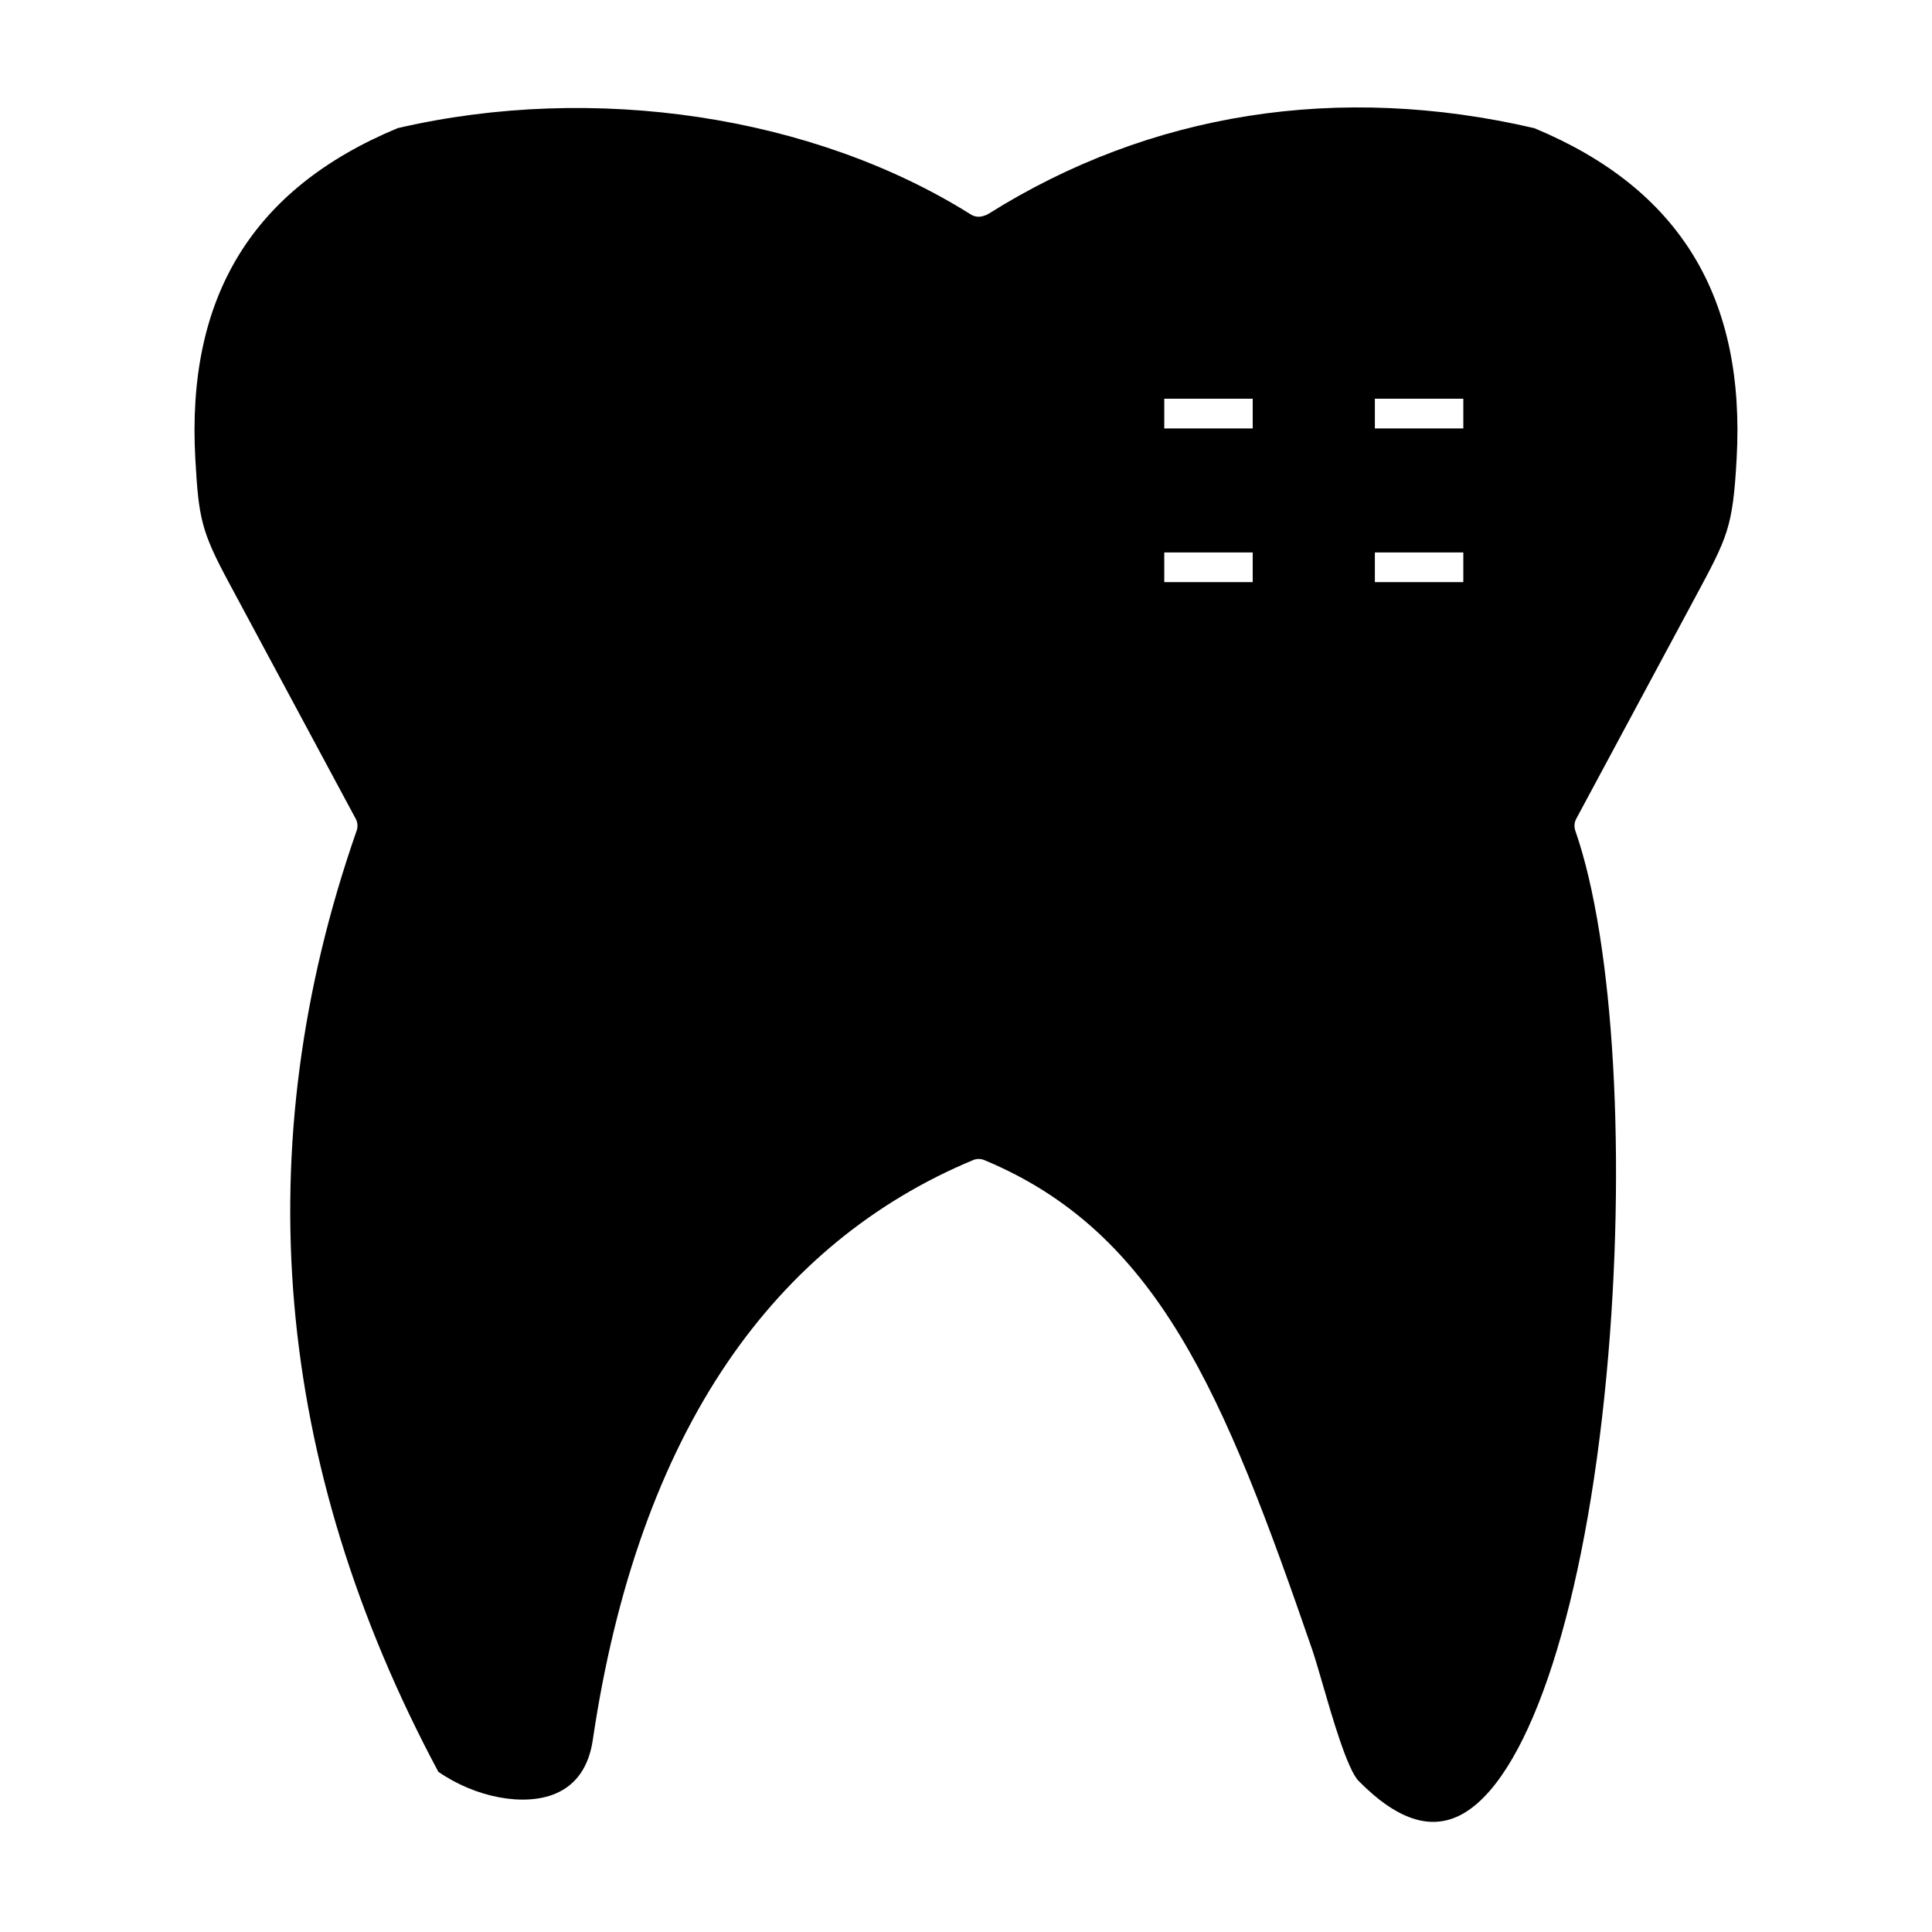 <?xml version="1.0" encoding="UTF-8"?>
<!-- Uploaded to: ICON Repo, www.iconrepo.com, Generator: ICON Repo Mixer Tools -->
<svg fill="#000000" width="800px" height="800px" version="1.1" viewBox="144 144 512 512" xmlns="http://www.w3.org/2000/svg">
 <path d="m550.59 177.96c-51.801-12.047-101.82-4.191-144.66 22.723-0.355 0.227-0.738 0.383-1.125 0.48-1.125 0.441-2.434 0.359-3.531-0.332-41.707-26.199-99.875-34.953-151.88-22.875-38.52 16.008-56.059 44.719-53.625 87.77 0.875 15.574 1.555 19.074 8.934 32.762 7.273 13.566 14.559 27.121 21.848 40.688l11.715 21.805c0.523 0.973 0.613 2.117 0.246 3.16-29.281 83.859-21.996 167.76 21.648 249.4 9.844 6.836 22.758 9.281 31.02 5.801 5.547-2.34 8.887-7.152 9.926-14.312 5.961-40.328 17.973-73.973 35.699-100.01 16.684-24.504 38.566-42.531 65.043-53.57 0.508-0.211 1.008-0.324 1.555-0.305h0.008c0.461 0.004 0.93 0.09 1.379 0.266 0.004 0.004 0.008 0.004 0.008 0.004 0.031 0.012 0.062 0.023 0.094 0.039 45.883 19.137 63.395 61.703 86.789 129.53 0.832 2.426 1.785 5.723 2.891 9.535 2.426 8.379 6.484 22.402 9.453 25.426 10.664 10.82 19.949 13.535 28.387 8.277 17.305-10.773 31.602-55.09 37.312-115.65 5.363-56.879 2.047-114.92-8.254-144.43-0.363-1.043-0.273-2.188 0.25-3.16l31.586-58.789c8.57-15.953 9.891-18.406 10.91-36.465 2.434-43.055-15.109-71.766-53.629-87.77zm-74.609 120.31h-23.438v-7.871h23.438zm0-40.73h-23.438v-7.871h23.438zm55.812 40.73h-23.438v-7.871h23.438zm0-40.73h-23.438v-7.871h23.438z"/>
</svg>